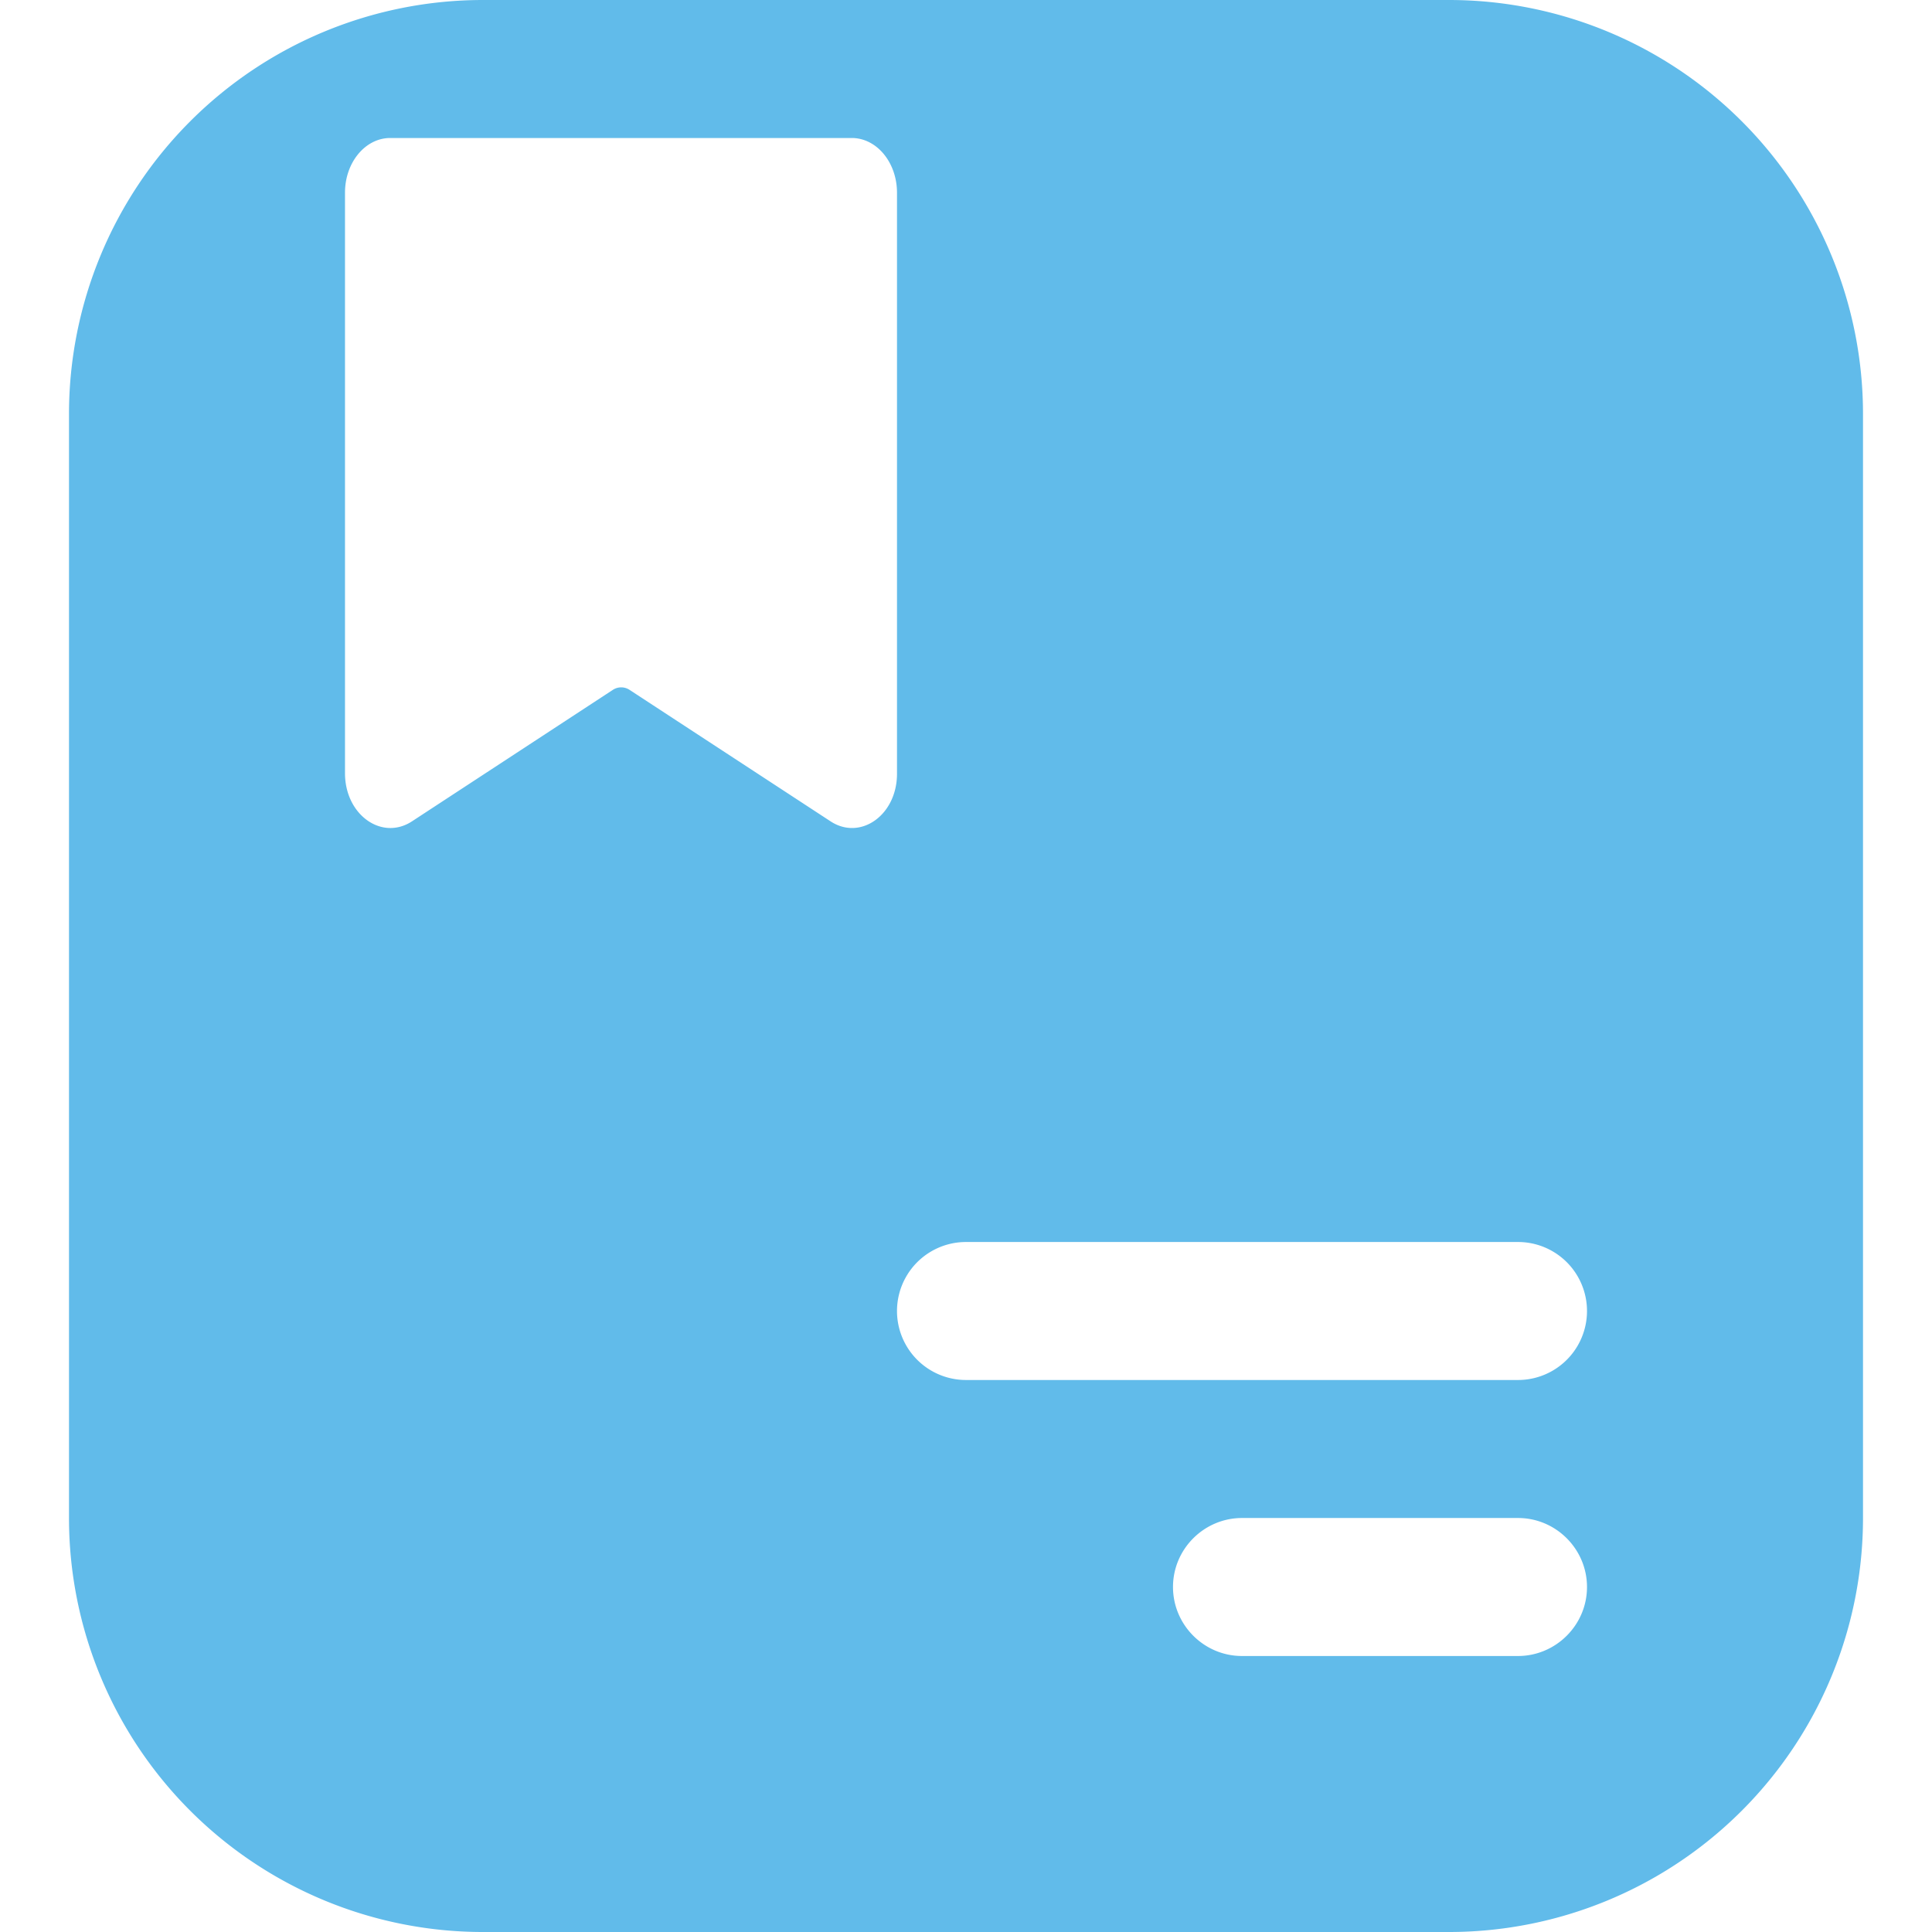 <?xml version="1.0" standalone="no"?><!DOCTYPE svg PUBLIC "-//W3C//DTD SVG 1.1//EN" "http://www.w3.org/Graphics/SVG/1.1/DTD/svg11.dtd"><svg class="icon" width="200px" height="200.00px" viewBox="0 0 1024 1024" version="1.1" xmlns="http://www.w3.org/2000/svg"><path fill="#61bbea" d="M256 0h512a219.429 219.429 0 0 1 219.429 219.429v585.143a219.429 219.429 0 0 1-219.429 219.429H256a219.429 219.429 0 0 1-219.429-219.429V219.429a219.429 219.429 0 0 1 219.429-219.429z m184.247 435.346c15.872 10.386 35.401-3.438 35.182-25.6V102.181C475.429 86.089 464.677 73.143 451.438 73.143H206.848C193.609 73.143 182.857 86.089 182.857 102.107v307.712c0 22.089 19.529 35.913 35.474 25.527l106.496-69.705a8.046 8.046 0 0 1 8.85 0l106.569 69.705zM512 658.286a36.571 36.571 0 1 0 0 73.143h292.571a36.571 36.571 0 1 0 0-73.143h-292.571z m292.571 219.429c20.041 0 36.571-16.384 36.571-36.571 0-20.041-16.384-36.571-36.571-36.571h-146.286c-20.041 0-36.571 16.384-36.571 36.571 0 20.041 16.384 36.571 36.571 36.571h146.286z"  /></svg>